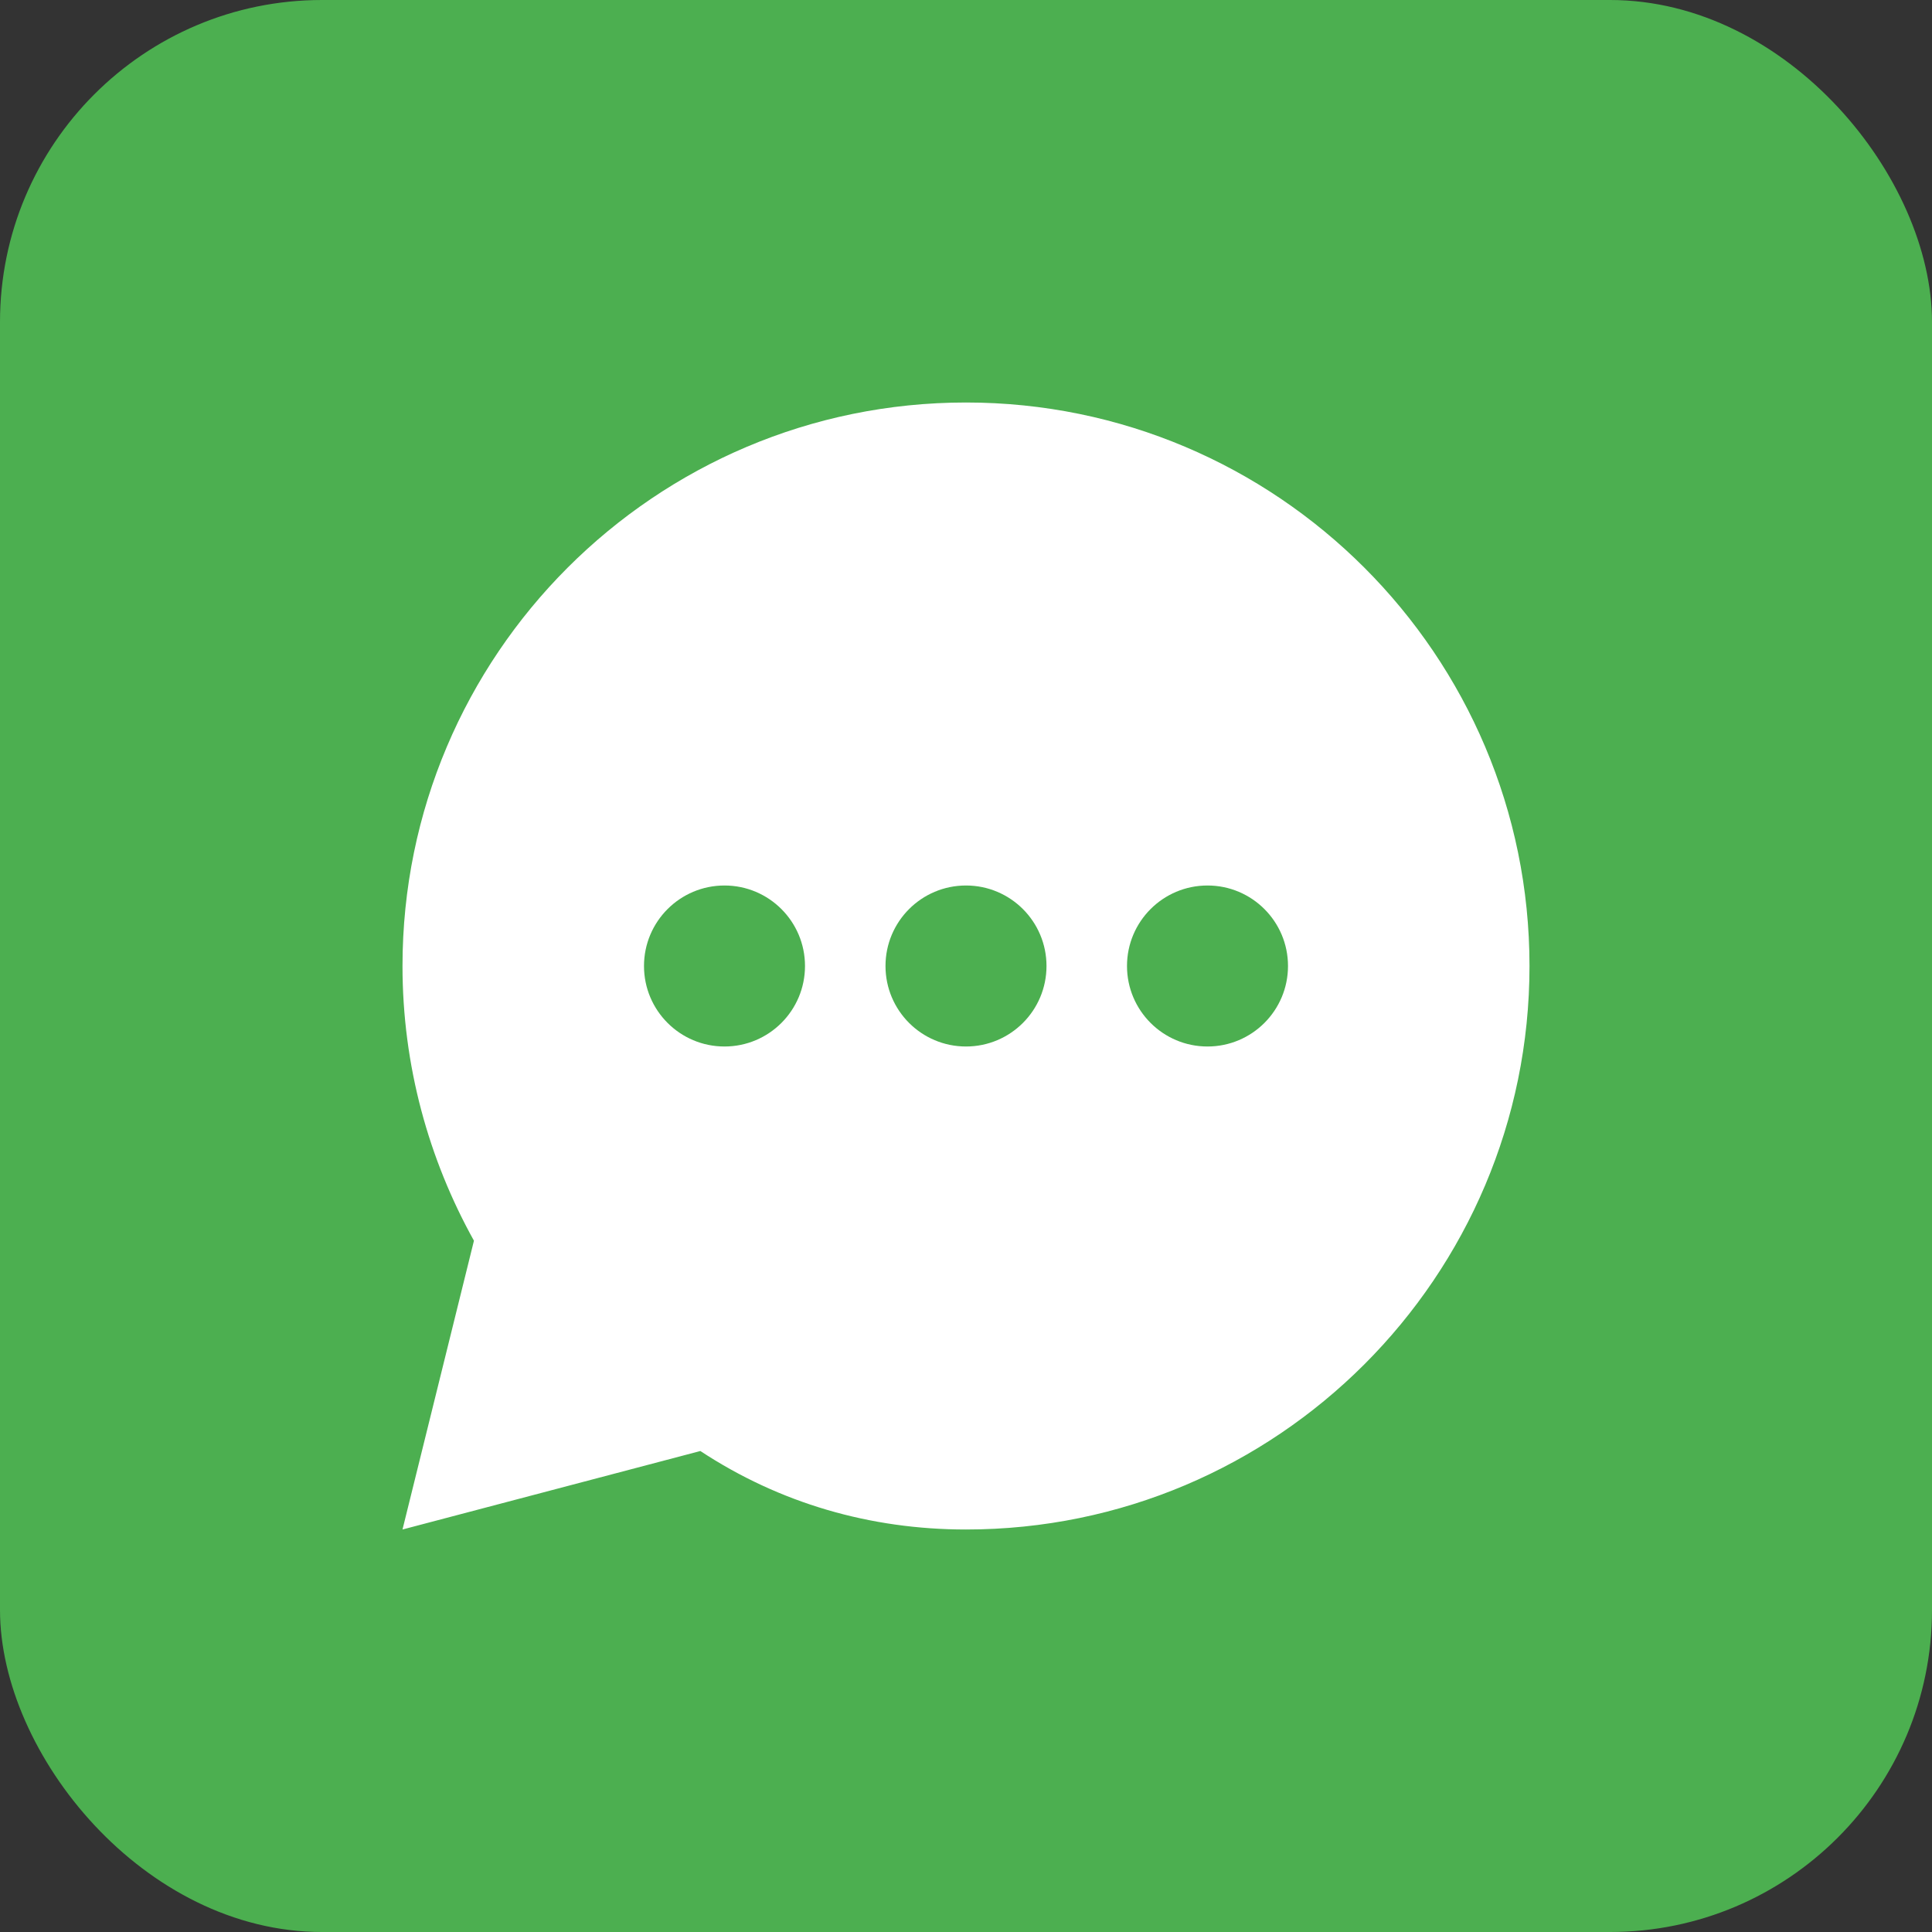 <svg xmlns="http://www.w3.org/2000/svg" width="192" height="192" viewBox="0 0 192 192">
  <rect x="0" y="0" width="192" height="192" fill="#333333" stroke="none"/>
  <rect width="192" height="192" rx="32" fill="#4CAF50"/>
  <path d="M96 40c-30.9 0-56 25.1-56 56 0 9.9 2.6 19.2 7.1 27.3L40 152l29.6-7.8C77.5 149.4 86.5 152 96 152c30.9 0 56-25.1 56-56s-25.1-56-56-56z" fill="white"/>
  <circle cx="72" cy="96" r="8" fill="#4CAF50"/>
  <circle cx="96" cy="96" r="8" fill="#4CAF50"/>
  <circle cx="120" cy="96" r="8" fill="#4CAF50"/>
</svg>
